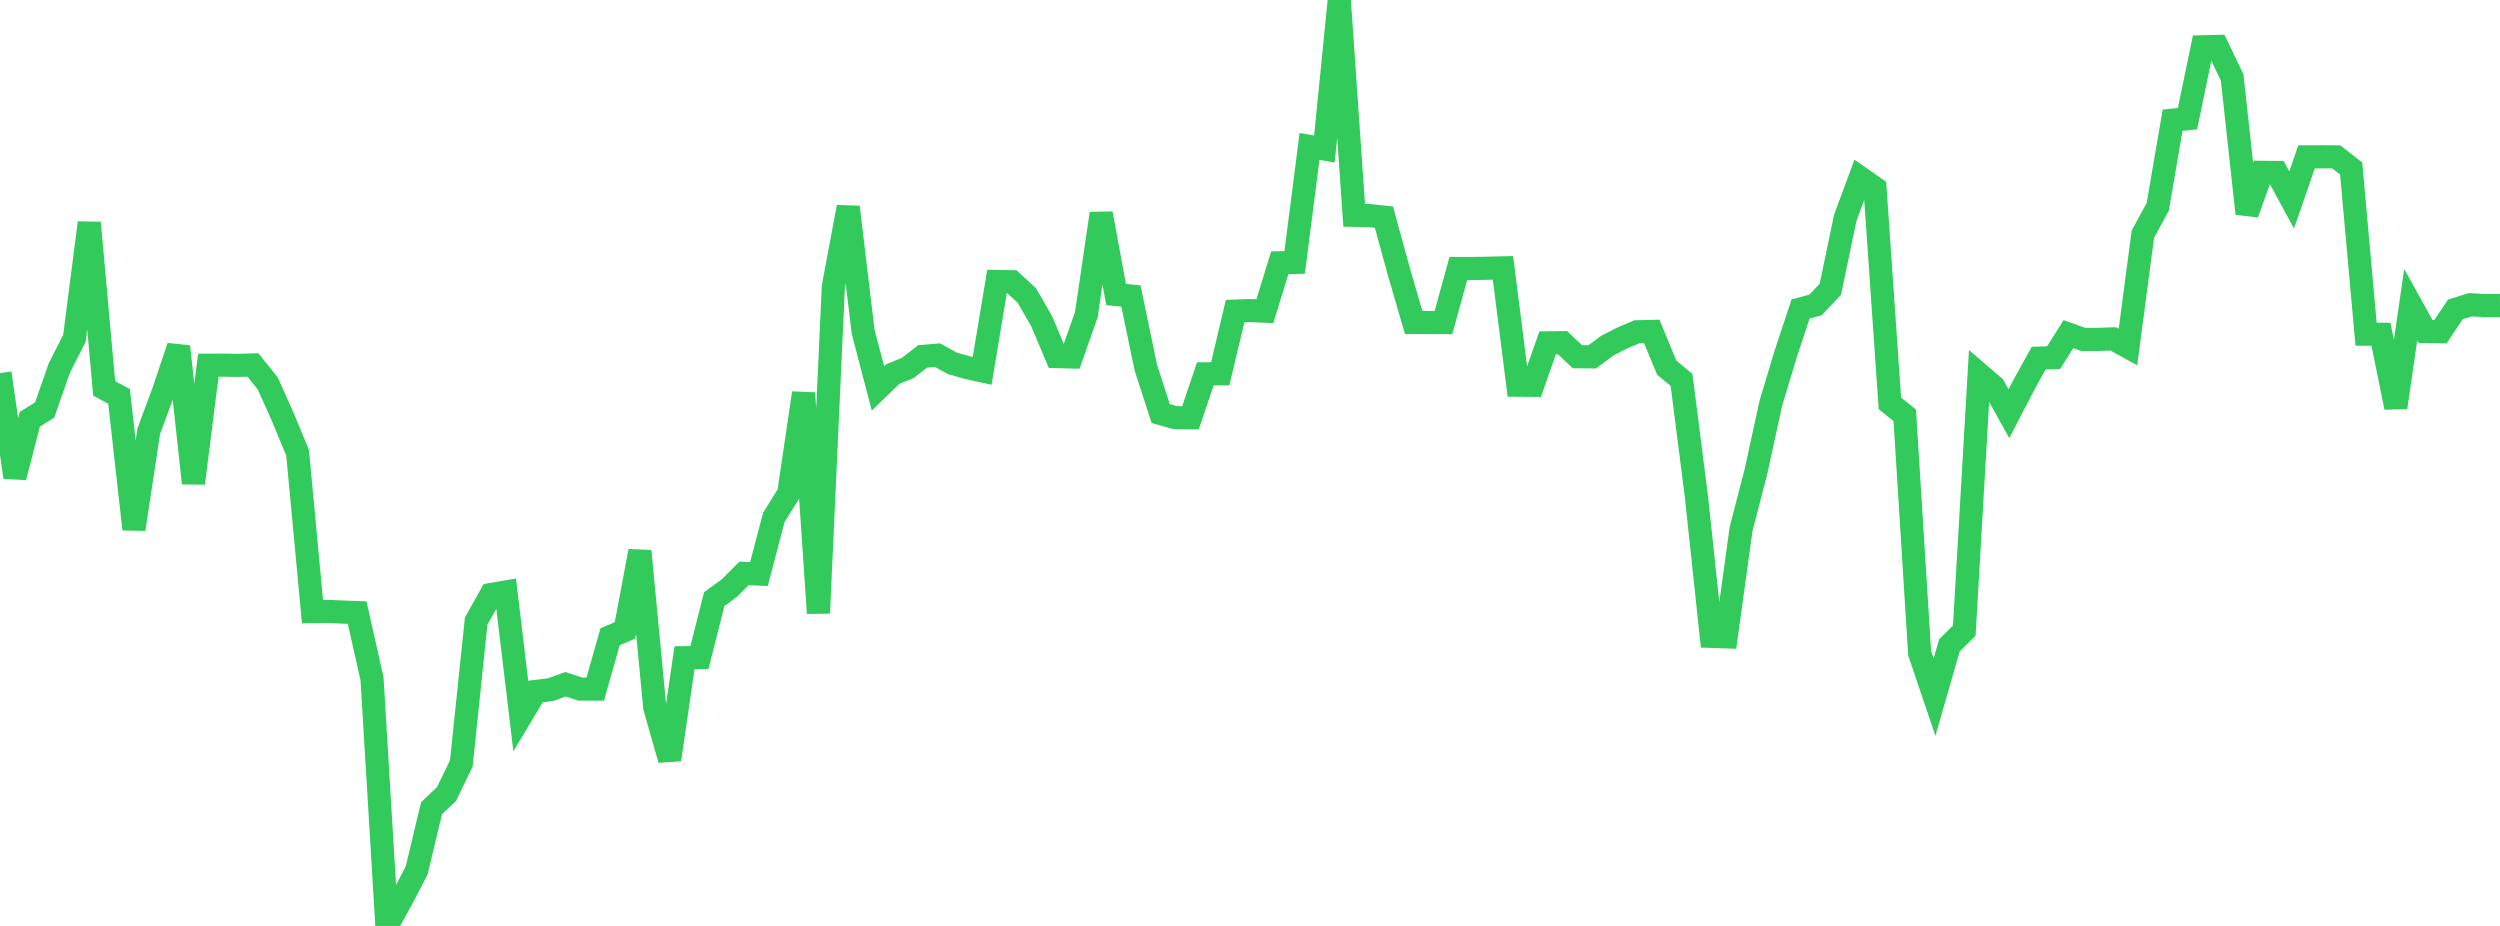 <?xml version="1.0" standalone="no"?>
<!DOCTYPE svg PUBLIC "-//W3C//DTD SVG 1.1//EN" "http://www.w3.org/Graphics/SVG/1.1/DTD/svg11.dtd">

<svg width="135" height="50" viewBox="0 0 135 50" preserveAspectRatio="none" 
  xmlns="http://www.w3.org/2000/svg"
  xmlns:xlink="http://www.w3.org/1999/xlink">


<polyline points="0.0, 20.149 0.804, 25.774 1.607, 22.643 2.411, 22.141 3.214, 19.848 4.018, 18.274 4.821, 12.028 5.625, 20.975 6.429, 21.402 7.232, 28.576 8.036, 23.275 8.839, 21.113 9.643, 18.714 10.446, 26.093 11.25, 19.722 12.054, 19.717 12.857, 19.73 13.661, 19.708 14.464, 20.715 15.268, 22.512 16.071, 24.453 16.875, 33.024 17.679, 33.014 18.482, 33.051 19.286, 33.079 20.089, 36.651 20.893, 50.0 21.696, 48.551 22.5, 47.004 23.304, 43.642 24.107, 42.883 24.911, 41.227 25.714, 33.534 26.518, 32.102 27.321, 31.965 28.125, 38.682 28.929, 37.339 29.732, 37.241 30.536, 36.949 31.339, 37.212 32.143, 37.212 32.946, 34.383 33.75, 34.041 34.554, 29.761 35.357, 38.2 36.161, 41.021 36.964, 35.518 37.768, 35.51 38.571, 32.348 39.375, 31.765 40.179, 30.962 40.982, 30.999 41.786, 27.943 42.589, 26.648 43.393, 21.224 44.196, 33.11 45.0, 15.478 45.804, 11.182 46.607, 17.903 47.411, 20.978 48.214, 20.196 49.018, 19.871 49.821, 19.246 50.625, 19.179 51.429, 19.62 52.232, 19.85 53.036, 20.027 53.839, 15.202 54.643, 15.215 55.446, 15.951 56.25, 17.346 57.054, 19.255 57.857, 19.276 58.661, 16.997 59.464, 11.529 60.268, 15.903 61.071, 15.985 61.875, 19.852 62.679, 22.332 63.482, 22.557 64.286, 22.561 65.089, 20.187 65.893, 20.186 66.696, 16.8 67.5, 16.771 68.304, 16.804 69.107, 14.191 69.911, 14.171 70.714, 7.907 71.518, 8.046 72.321, 0.0 73.125, 11.627 73.929, 11.639 74.732, 11.726 75.536, 14.658 76.339, 17.416 77.143, 17.415 77.946, 17.419 78.75, 14.498 79.554, 14.498 80.357, 14.485 81.161, 14.465 81.964, 20.801 82.768, 20.808 83.571, 18.514 84.375, 18.504 85.179, 19.263 85.982, 19.27 86.786, 18.671 87.589, 18.256 88.393, 17.918 89.196, 17.898 90.0, 19.851 90.804, 20.516 91.607, 26.82 92.411, 34.364 93.214, 34.391 94.018, 28.571 94.821, 25.471 95.625, 21.777 96.429, 19.107 97.232, 16.685 98.036, 16.469 98.839, 15.622 99.643, 11.766 100.446, 9.597 101.25, 10.156 102.054, 21.778 102.857, 22.427 103.661, 35.275 104.464, 37.643 105.268, 34.848 106.071, 34.054 106.875, 20.199 107.679, 20.892 108.482, 22.339 109.286, 20.789 110.089, 19.339 110.893, 19.314 111.696, 18.044 112.5, 18.331 113.304, 18.327 114.107, 18.299 114.911, 18.739 115.714, 12.645 116.518, 11.168 117.321, 6.491 118.125, 6.41 118.929, 2.527 119.732, 2.508 120.536, 4.181 121.339, 11.533 122.143, 9.306 122.946, 9.315 123.75, 10.797 124.554, 8.471 125.357, 8.467 126.161, 8.472 126.964, 9.101 127.768, 18.046 128.571, 18.05 129.375, 22.001 130.179, 16.447 130.982, 17.9 131.786, 17.913 132.589, 16.707 133.393, 16.457 134.196, 16.502 135.0, 16.498" fill="none" stroke="#32ca5b" stroke-width="1.25"/>

</svg>